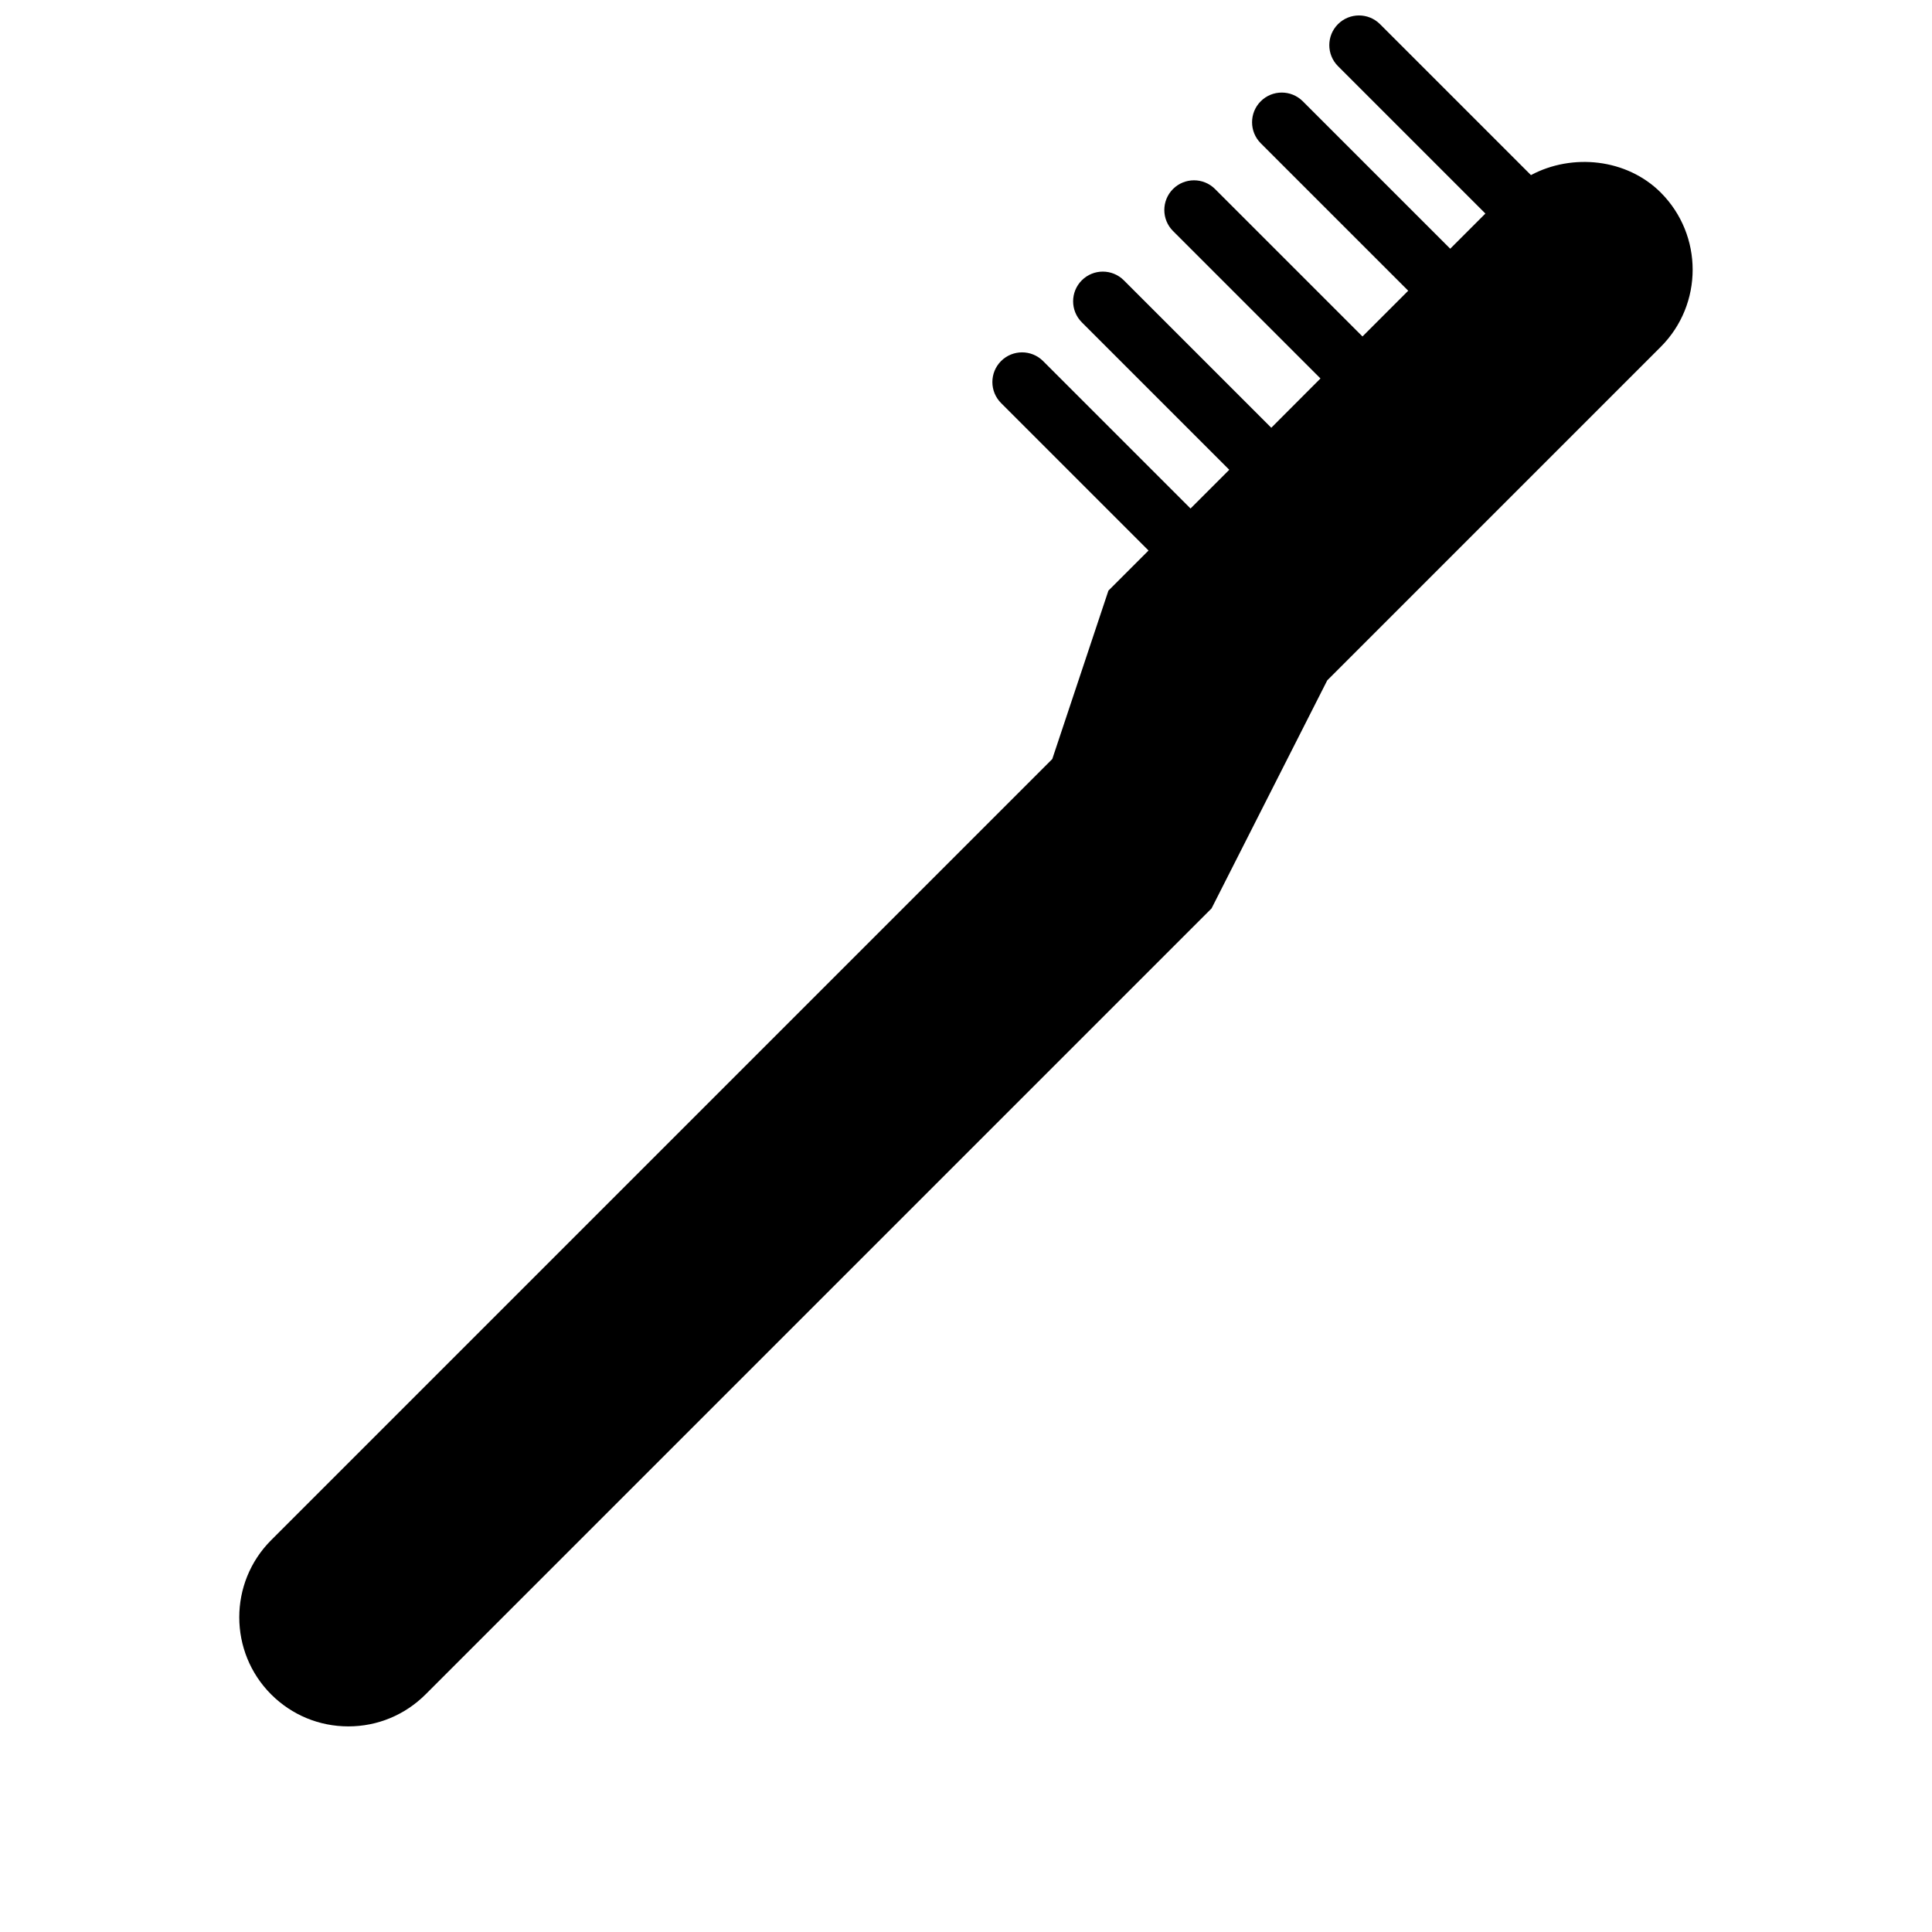 <?xml version="1.0" encoding="UTF-8"?>
<!-- Uploaded to: SVG Repo, www.svgrepo.com, Generator: SVG Repo Mixer Tools -->
<svg width="800px" height="800px" version="1.1" viewBox="144 144 512 512" xmlns="http://www.w3.org/2000/svg">
 <defs>
  <clipPath id="a">
   <path d="m207 148.09h386v453.91h-386z"/>
  </clipPath>
 </defs>
 <g clip-path="url(#a)">
  <path d="m584.12 195.03c-9.02-9.004-23.457-10.469-34.402-4.629l-40.004-40.004c-3.07-3.07-8.062-3.07-11.133 0-3.07 3.07-3.07 8.062 0 11.133l39.062 39.062-9.32 9.32-39.078-39.078c-3.07-3.07-8.062-3.07-11.133 0-3.07 3.07-3.07 8.062 0 11.133l39.078 39.078-12.121 12.121-39.078-39.078c-3.07-3.07-8.062-3.07-11.133 0-3.07 3.07-3.07 8.062 0 11.133l39.078 39.078-13.035 13.062-39.078-39.078c-3.07-3.07-8.062-3.07-11.133 0-3.07 3.07-3.07 8.062 0 11.133l39.078 39.078-10.266 10.266-39.078-39.078c-3.07-3.07-8.062-3.07-11.133 0-3.07 3.07-3.07 8.062 0 11.133l39.078 39.078-10.629 10.629-14.879 44.633-207 207c-11.273 11.273-11.273 29.613 0 40.887 5.481 5.465 12.738 8.469 20.453 8.469 7.715 0 14.973-3.008 20.453-8.469l208.31-208.31 30.652-60.426 88.371-88.371c11.289-11.289 11.289-29.613 0.016-40.902z"/>
 </g>
</svg>